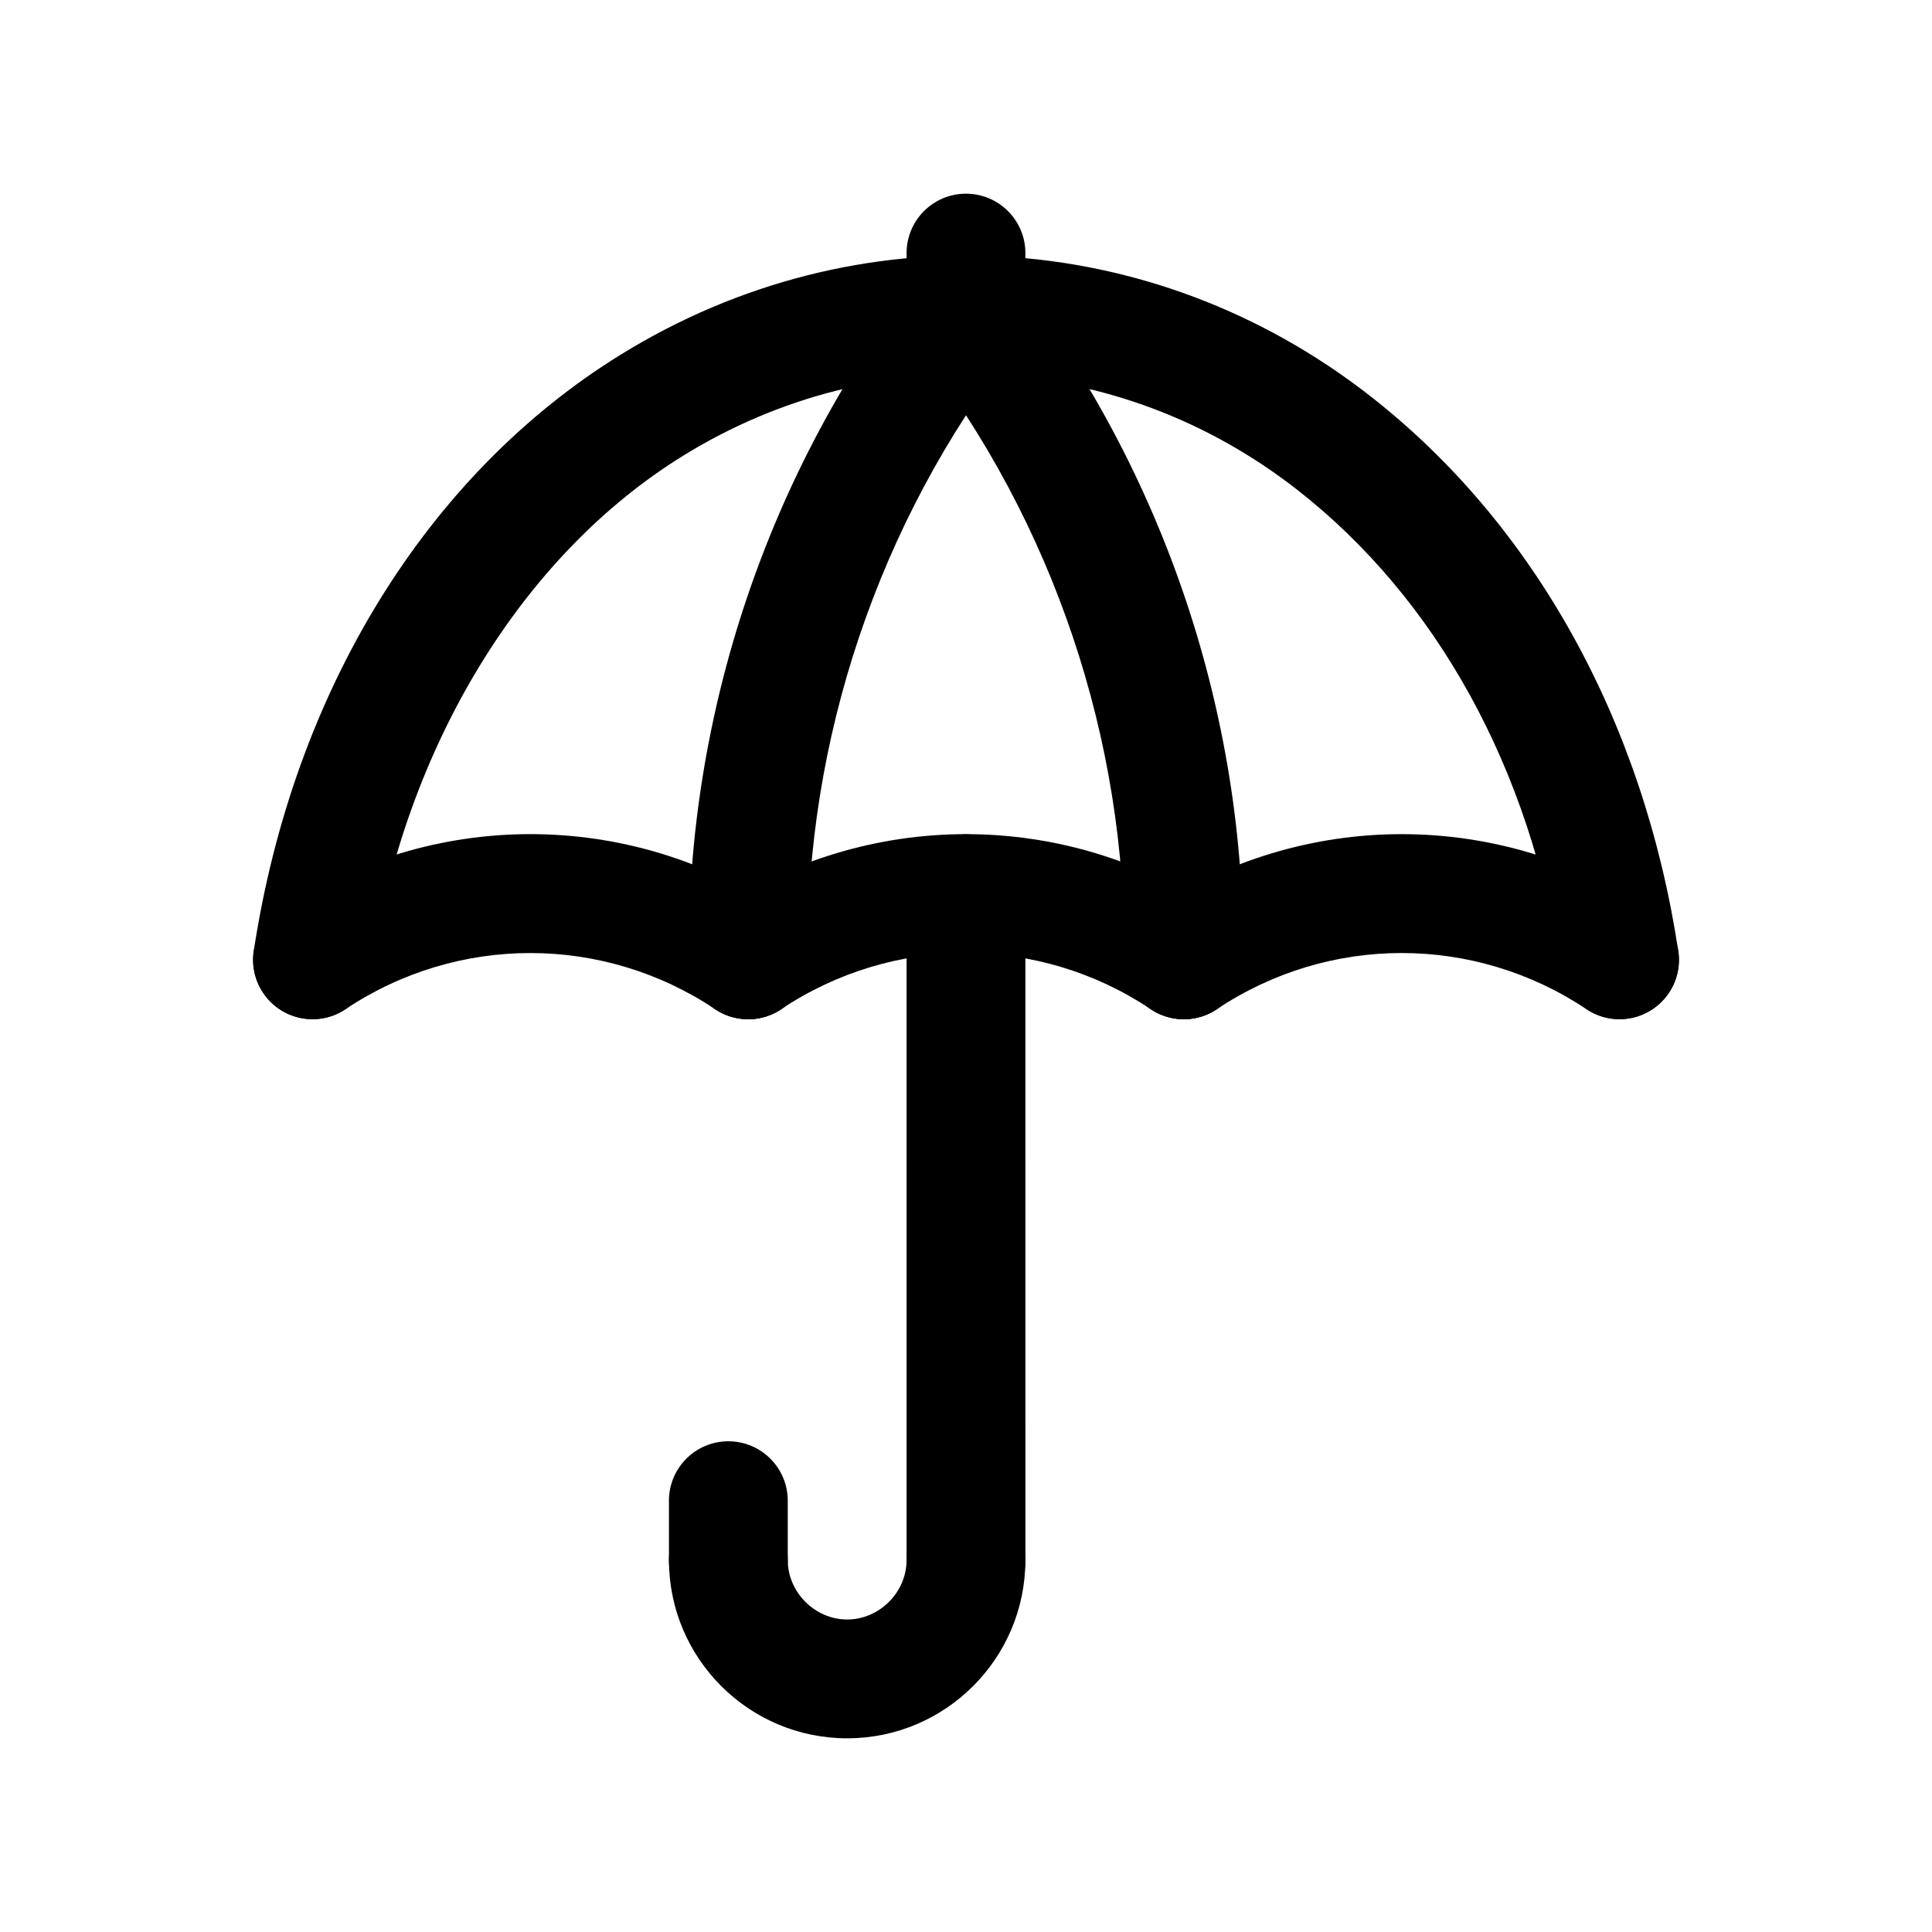 <?xml version="1.0" encoding="UTF-8"?>
<!-- The Best Svg Icon site in the world: iconSvg.co, Visit us! https://iconsvg.co -->
<svg fill="#000000" width="800px" height="800px" version="1.1" viewBox="144 144 512 512" xmlns="http://www.w3.org/2000/svg">
 <g>
  <path d="m400 573.18c-8.691 0-15.742-7.055-15.742-15.742l-0.004-176.58c0-8.691 7.055-15.742 15.742-15.742 8.691 0 15.742 7.055 15.742 15.742l0.004 176.57c0 8.691-7.055 15.746-15.742 15.746z"/>
  <path d="m342.27 414.1c-8.629 0-15.664-6.957-15.742-15.602-0.582-65.281 21.09-129.68 61.023-181.31 5.32-6.879 15.207-8.133 22.09-2.816 6.879 5.32 8.141 15.207 2.816 22.09-35.629 46.074-54.961 103.52-54.441 161.77 0.078 8.691-6.902 15.809-15.602 15.887-0.051-0.02-0.098-0.02-0.145-0.02z"/>
  <path d="m457.72 414.1h-0.148c-8.691-0.078-15.68-7.188-15.602-15.895 0.527-58.23-18.805-115.68-54.434-161.76-5.32-6.879-4.055-16.766 2.824-22.09 6.879-5.312 16.766-4.062 22.082 2.816 39.934 51.656 61.605 116.04 61.016 181.32-0.07 8.652-7.109 15.613-15.738 15.613z"/>
  <path d="m573.17 414.1c-7.652 0-14.367-5.582-15.547-13.383-8.039-52.98-32.875-98.07-69.91-126.97-47.539-37.109-111.37-40.645-162.61-9.012-42.887 26.457-73.801 77.297-82.711 135.97-1.309 8.605-9.328 14.531-17.934 13.211-8.598-1.309-14.508-9.336-13.203-17.926 10.438-68.723 45.91-126.34 97.312-158.05 62.574-38.621 140.5-34.305 198.52 10.988 43.406 33.867 72.414 86.098 81.672 147.07 1.309 8.598-4.606 16.617-13.203 17.926-0.797 0.117-1.602 0.172-2.379 0.172z"/>
  <path d="m573.17 414.1c-3 0-6.039-0.852-8.723-2.644-29.766-19.859-68.219-19.859-97.984 0-7.234 4.816-17.02 2.867-21.828-4.359-4.824-7.234-2.875-17.012 4.359-21.836 40.375-26.938 92.559-26.938 132.93 0 7.234 4.824 9.188 14.602 4.359 21.836-3.043 4.547-8.031 7.004-13.117 7.004z"/>
  <path d="m457.71 414.1c-3 0-6.039-0.852-8.723-2.644-29.766-19.859-68.219-19.859-97.984 0-7.234 4.816-17.02 2.867-21.828-4.359-4.824-7.234-2.875-17.012 4.359-21.836 40.375-26.938 92.559-26.938 132.93 0 7.234 4.824 9.188 14.602 4.359 21.836-3.039 4.547-8.031 7.004-13.117 7.004z"/>
  <path d="m342.25 414.1c-3 0-6.039-0.852-8.723-2.652-29.758-19.844-68.211-19.844-97.969 0-7.234 4.84-17.012 2.875-21.836-4.352-4.824-7.234-2.875-17.012 4.352-21.828 40.375-26.953 92.559-26.953 132.93 0 7.227 4.816 9.188 14.594 4.352 21.828-3.035 4.547-8.023 7.004-13.109 7.004z"/>
  <path d="m337.02 573.18c-8.691 0-15.742-7.055-15.742-15.742v-15.742c0-8.691 7.055-15.742 15.742-15.742 8.691 0 15.742 7.055 15.742 15.742v15.742c0 8.688-7.051 15.742-15.742 15.742z"/>
  <path d="m368.51 604.67c-26.047 0-47.23-21.184-47.23-47.23 0-8.691 7.055-15.742 15.742-15.742 8.691 0 15.742 7.055 15.742 15.742 0 8.535 7.211 15.742 15.742 15.742 8.535 0 15.742-7.211 15.742-15.742 0-8.691 7.055-15.742 15.742-15.742 8.691 0 15.742 7.055 15.742 15.742 0.008 26.047-21.176 47.23-47.223 47.23z"/>
  <path d="m400 242.56c-8.691 0-15.742-7.055-15.742-15.742l-0.004-15.746c0-8.691 7.055-15.742 15.742-15.742 8.691 0 15.742 7.055 15.742 15.742v15.742c0.004 8.691-7.051 15.746-15.738 15.746z"/>
 </g>
</svg>
